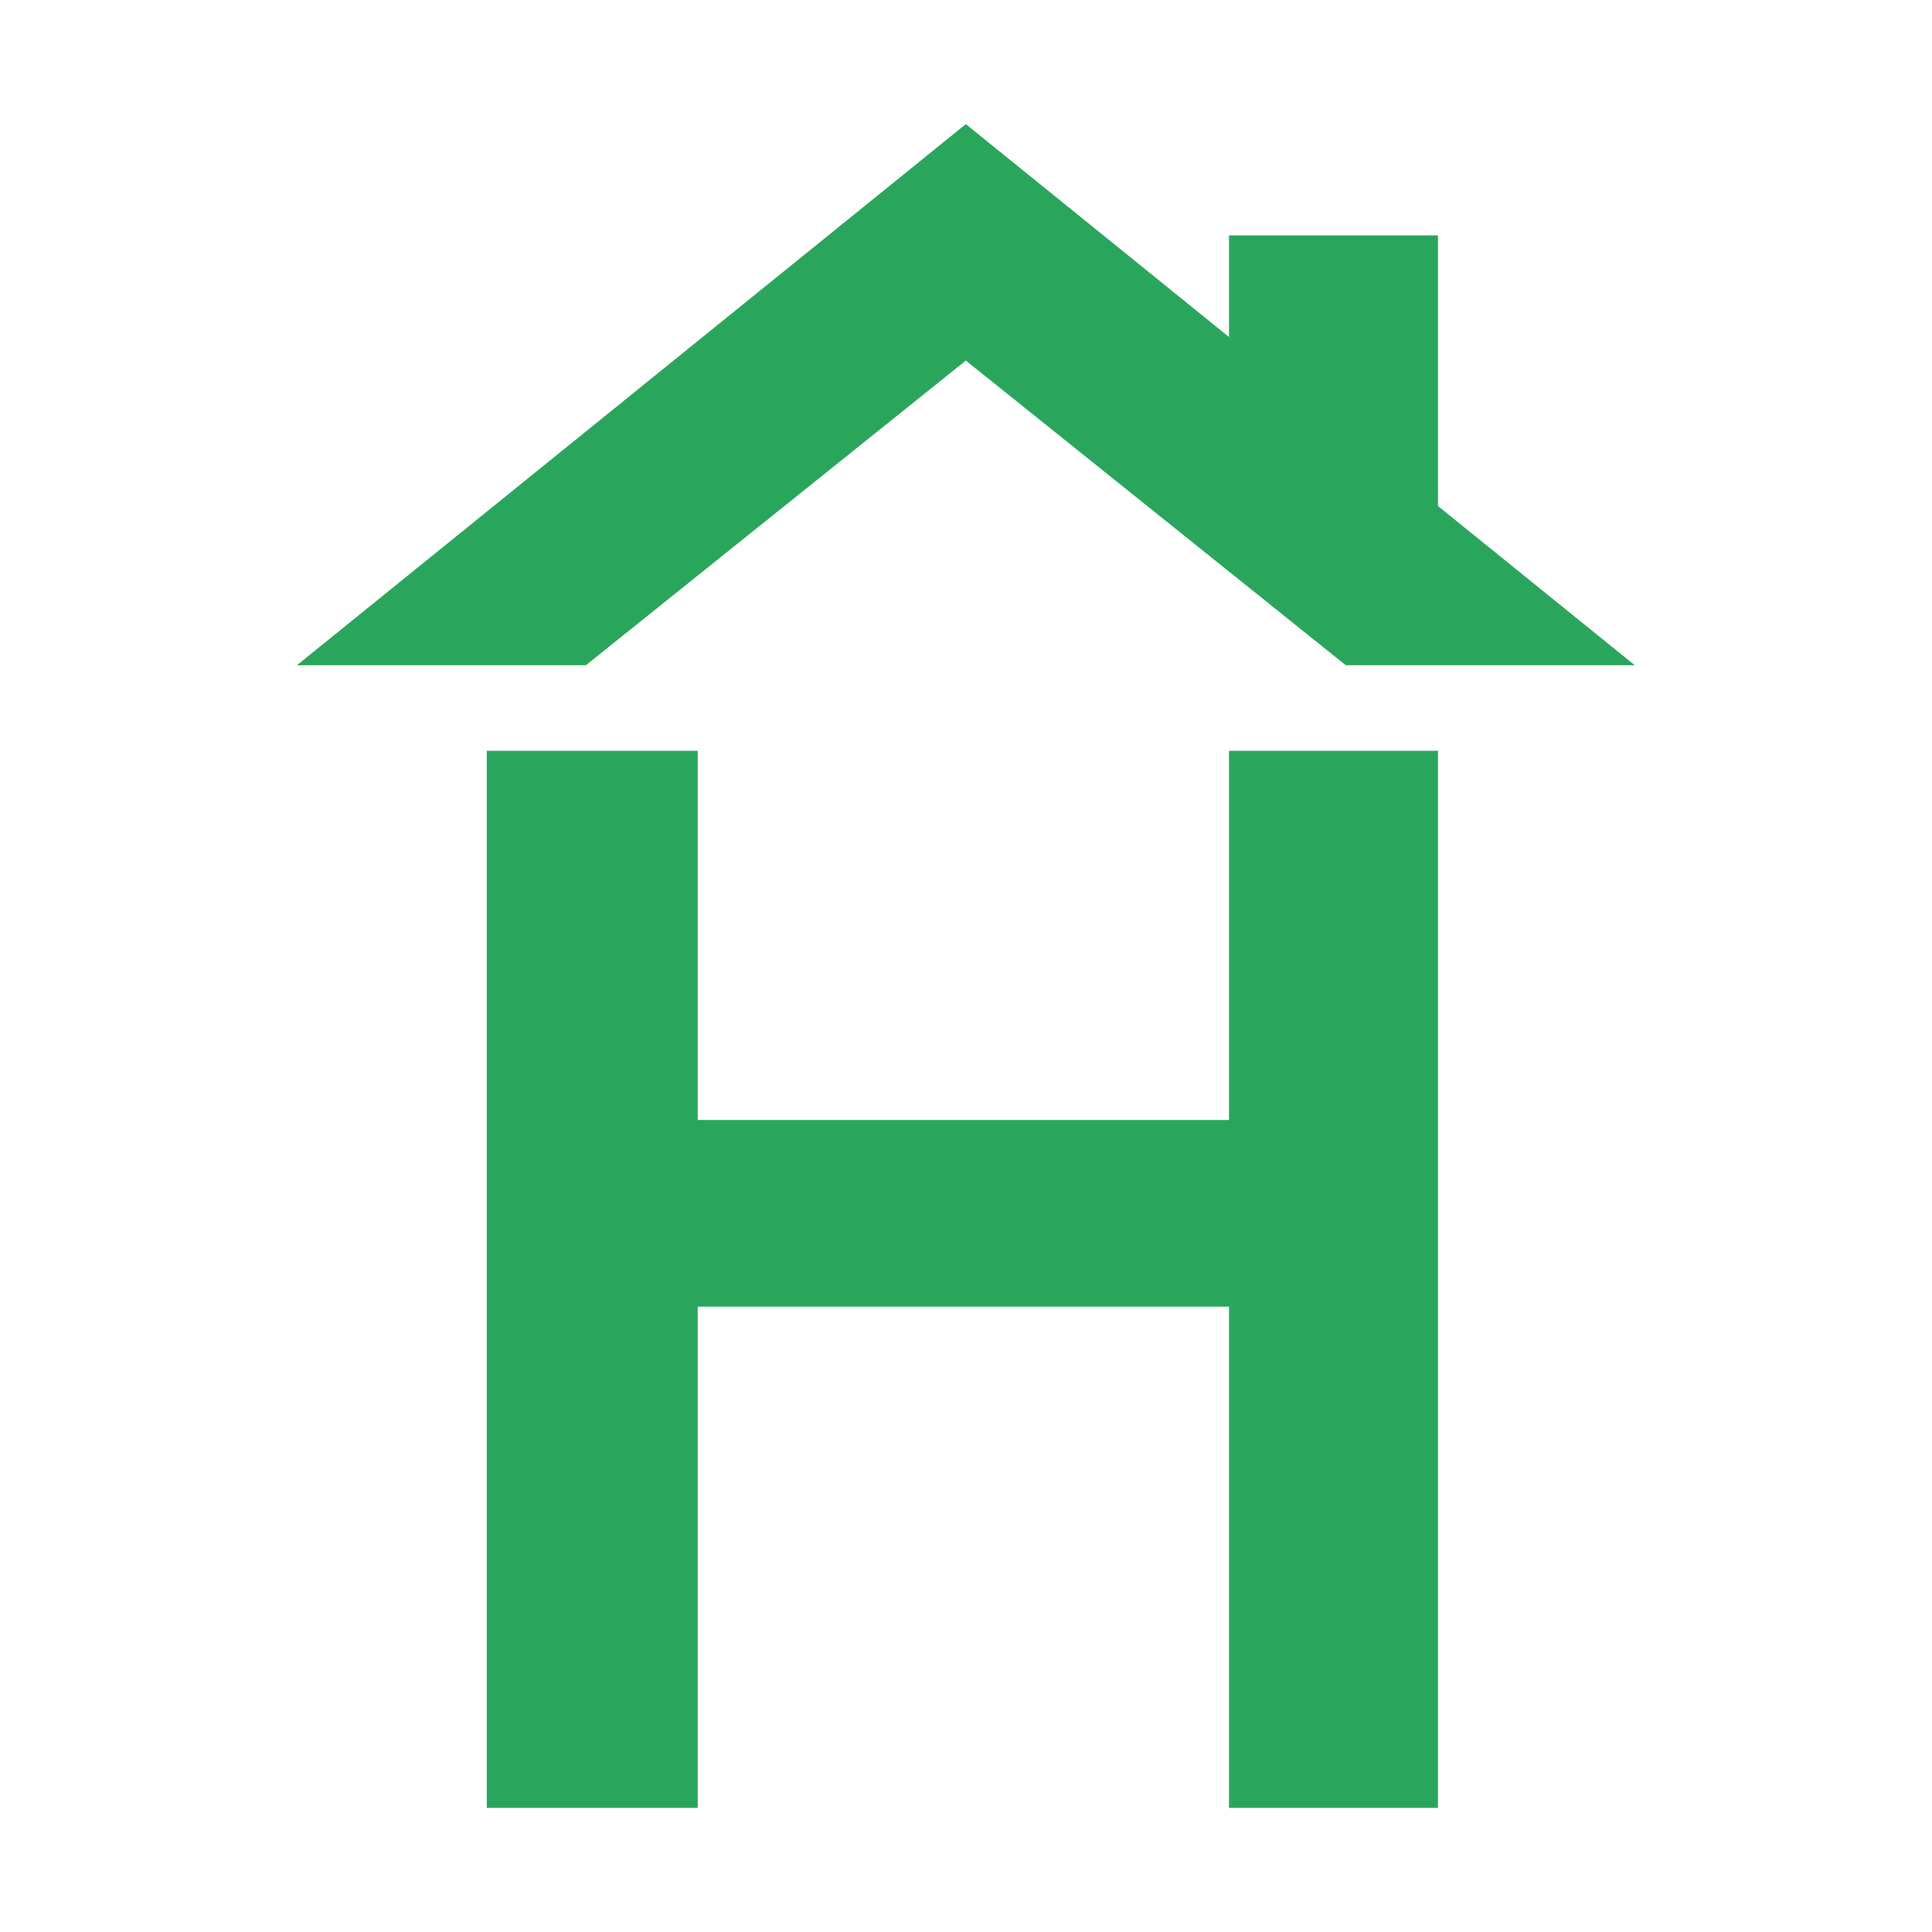 <svg width="24" height="24" viewBox="0 0 24 24" fill="none" xmlns="http://www.w3.org/2000/svg">
<path d="M8.667 22.458V16.232H15.267V22.458H17.863V9.327H15.267V13.913H8.667V9.327H6.047V22.458H8.667ZM17.863 6.294V2.924H15.267V4.192L17.863 6.294Z" fill="#2AA65C"/>
<path fill-rule="evenodd" clip-rule="evenodd" d="M7.278 8.264L11.998 4.479L16.718 8.264H20.308L11.998 1.542L3.688 8.264H7.278Z" fill="#2AA65C"/>
</svg>